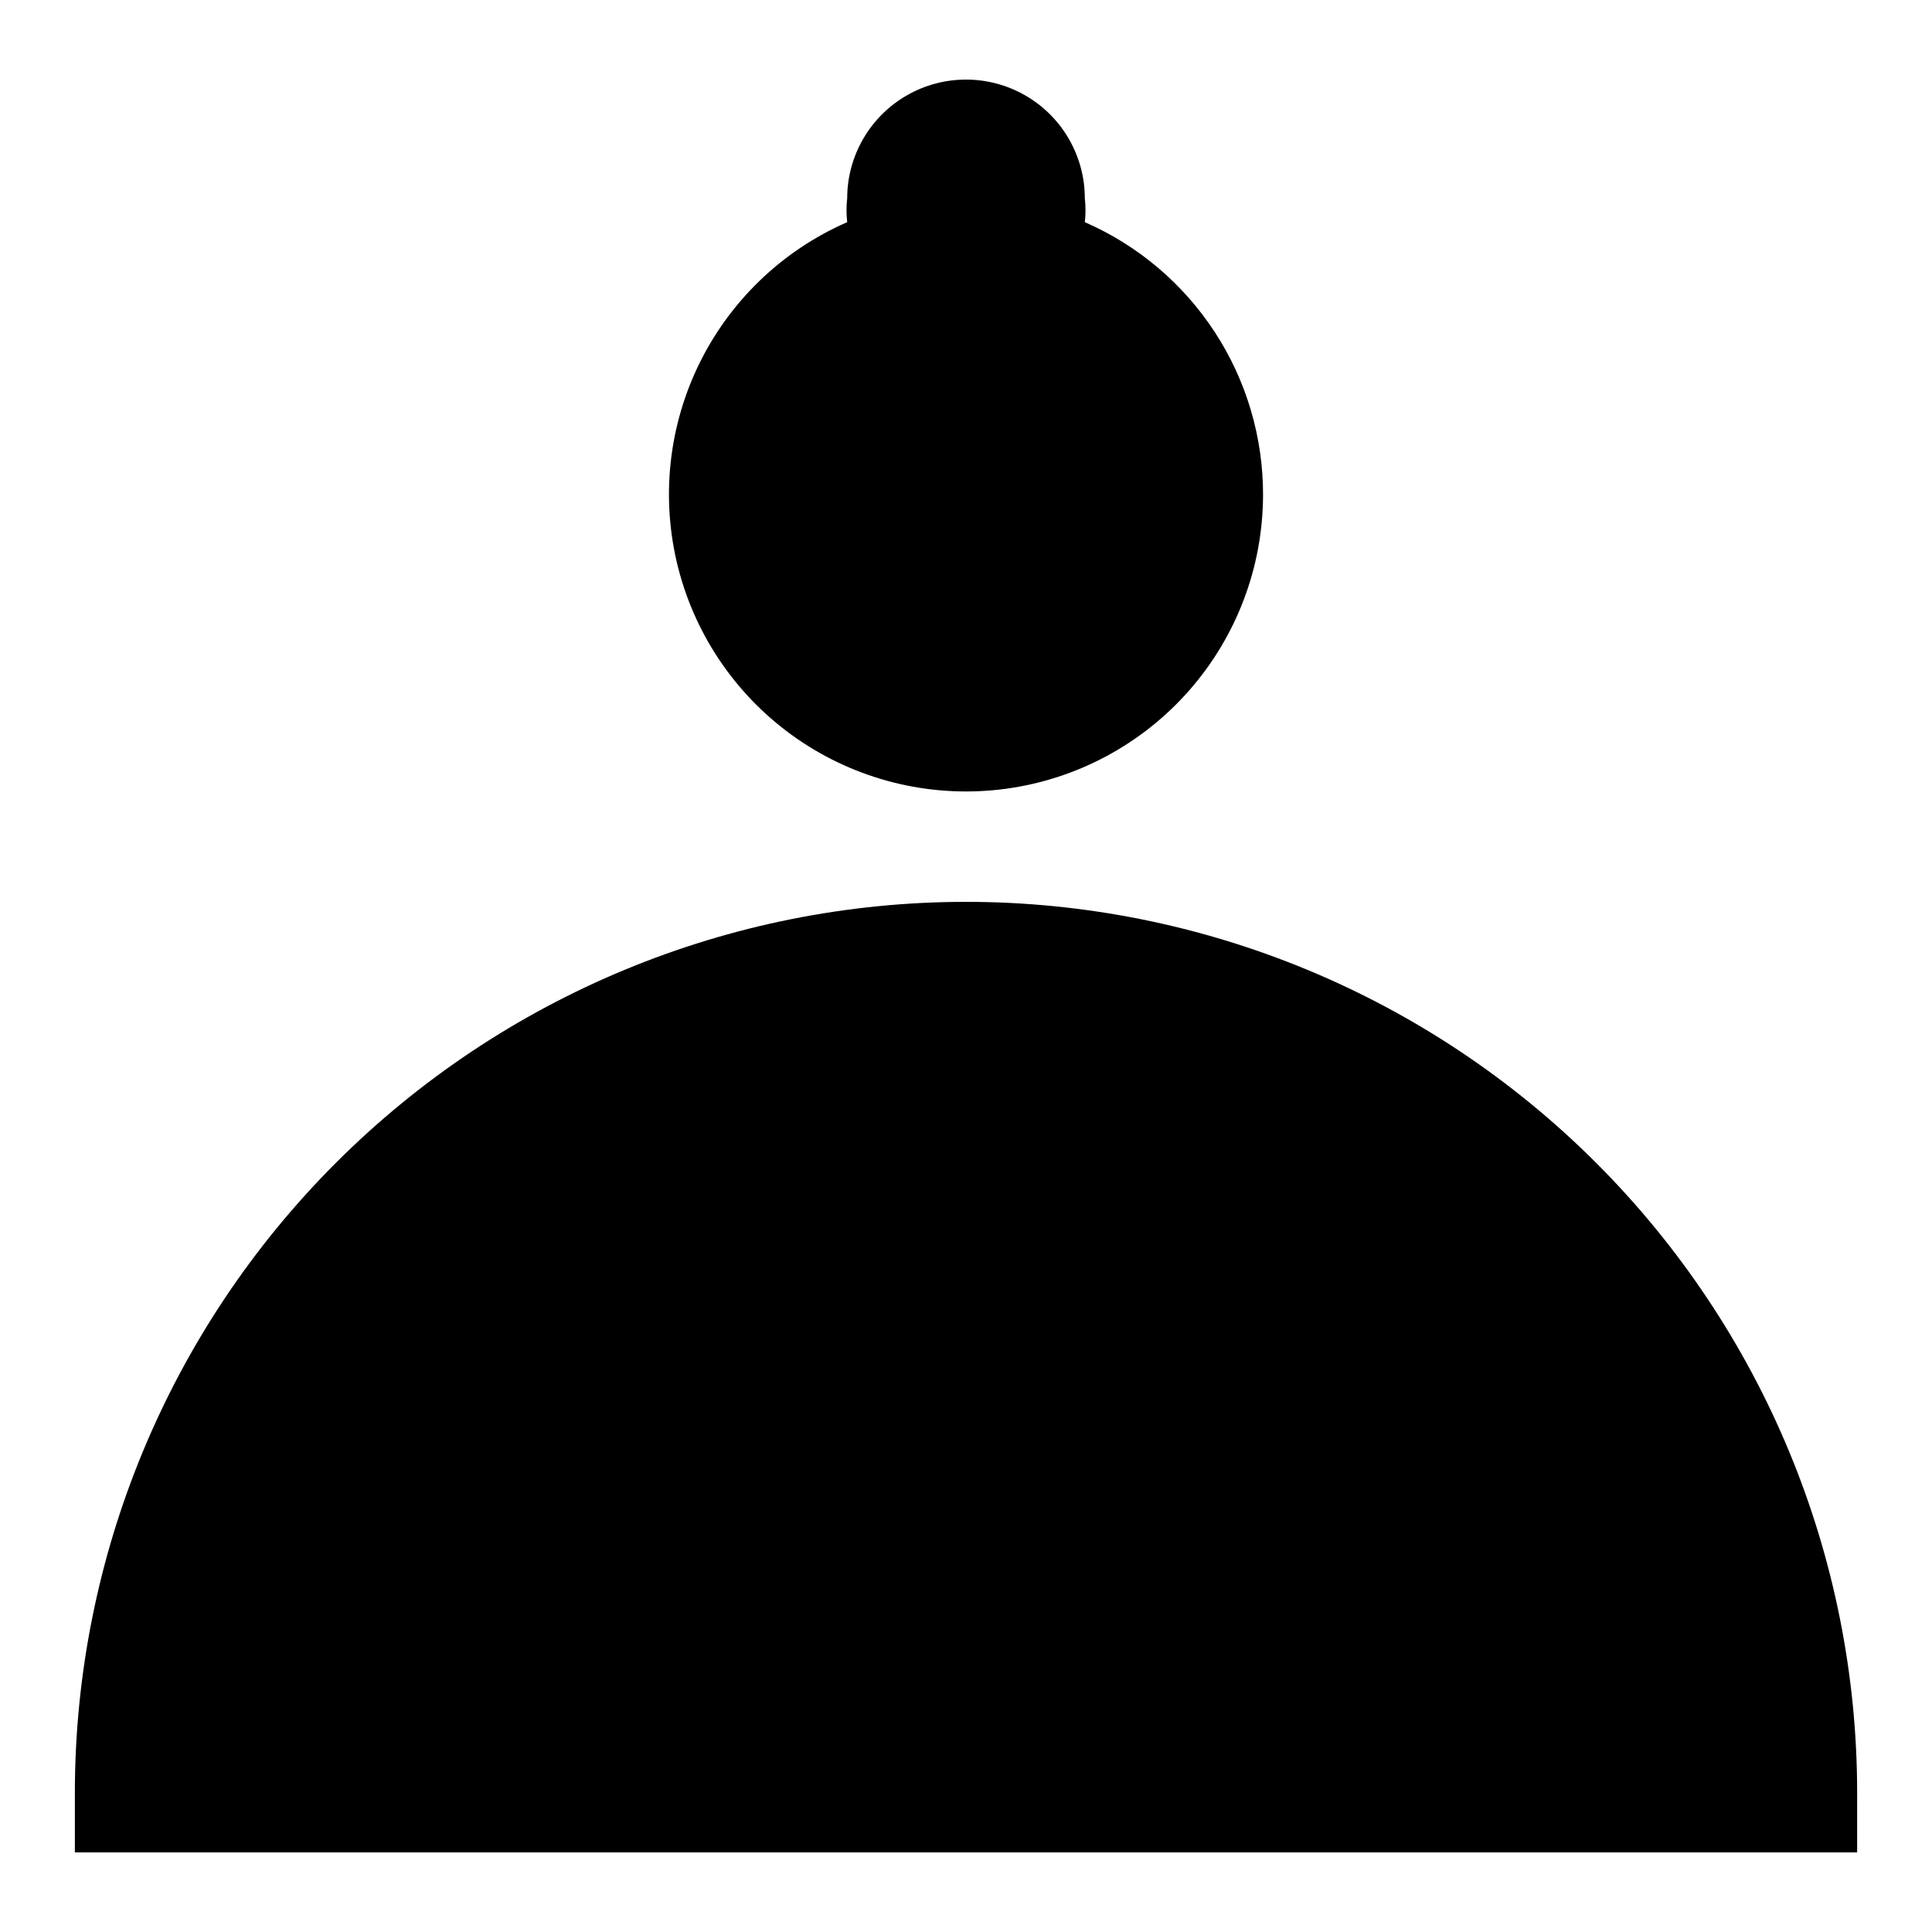 <?xml version="1.0" encoding="UTF-8"?>
<!-- Uploaded to: SVG Repo, www.svgrepo.com, Generator: SVG Repo Mixer Tools -->
<svg fill="#000000" width="800px" height="800px" version="1.1" viewBox="144 144 512 512" xmlns="http://www.w3.org/2000/svg">
 <g>
  <path d="m636.16 619.16v15.742h-472.32v-15.742c0-62.633 24.883-122.7 69.172-166.99 44.289-44.289 104.36-69.168 166.99-69.168 62.633 0 122.7 24.879 166.99 69.168 44.289 44.289 69.172 104.36 69.172 166.99z"/>
  <path d="m478.72 275.3c-0.066 19-7 37.332-19.523 51.617-12.523 14.285-29.789 23.562-48.613 26.113-18.824 2.555-37.938-1.785-53.816-12.219-15.875-10.43-27.441-26.254-32.566-44.547s-3.465-37.82 4.68-54.984c8.145-17.164 22.219-30.805 39.633-38.402-0.242-2.094-0.242-4.207 0-6.297 0-11.25 6-21.645 15.742-27.27 9.742-5.625 21.746-5.625 31.488 0 9.742 5.625 15.746 16.02 15.746 27.27 0.238 2.09 0.238 4.203 0 6.297 14.078 6.144 26.055 16.277 34.449 29.145 8.391 12.871 12.836 27.914 12.781 43.277z"/>
 </g>
</svg>